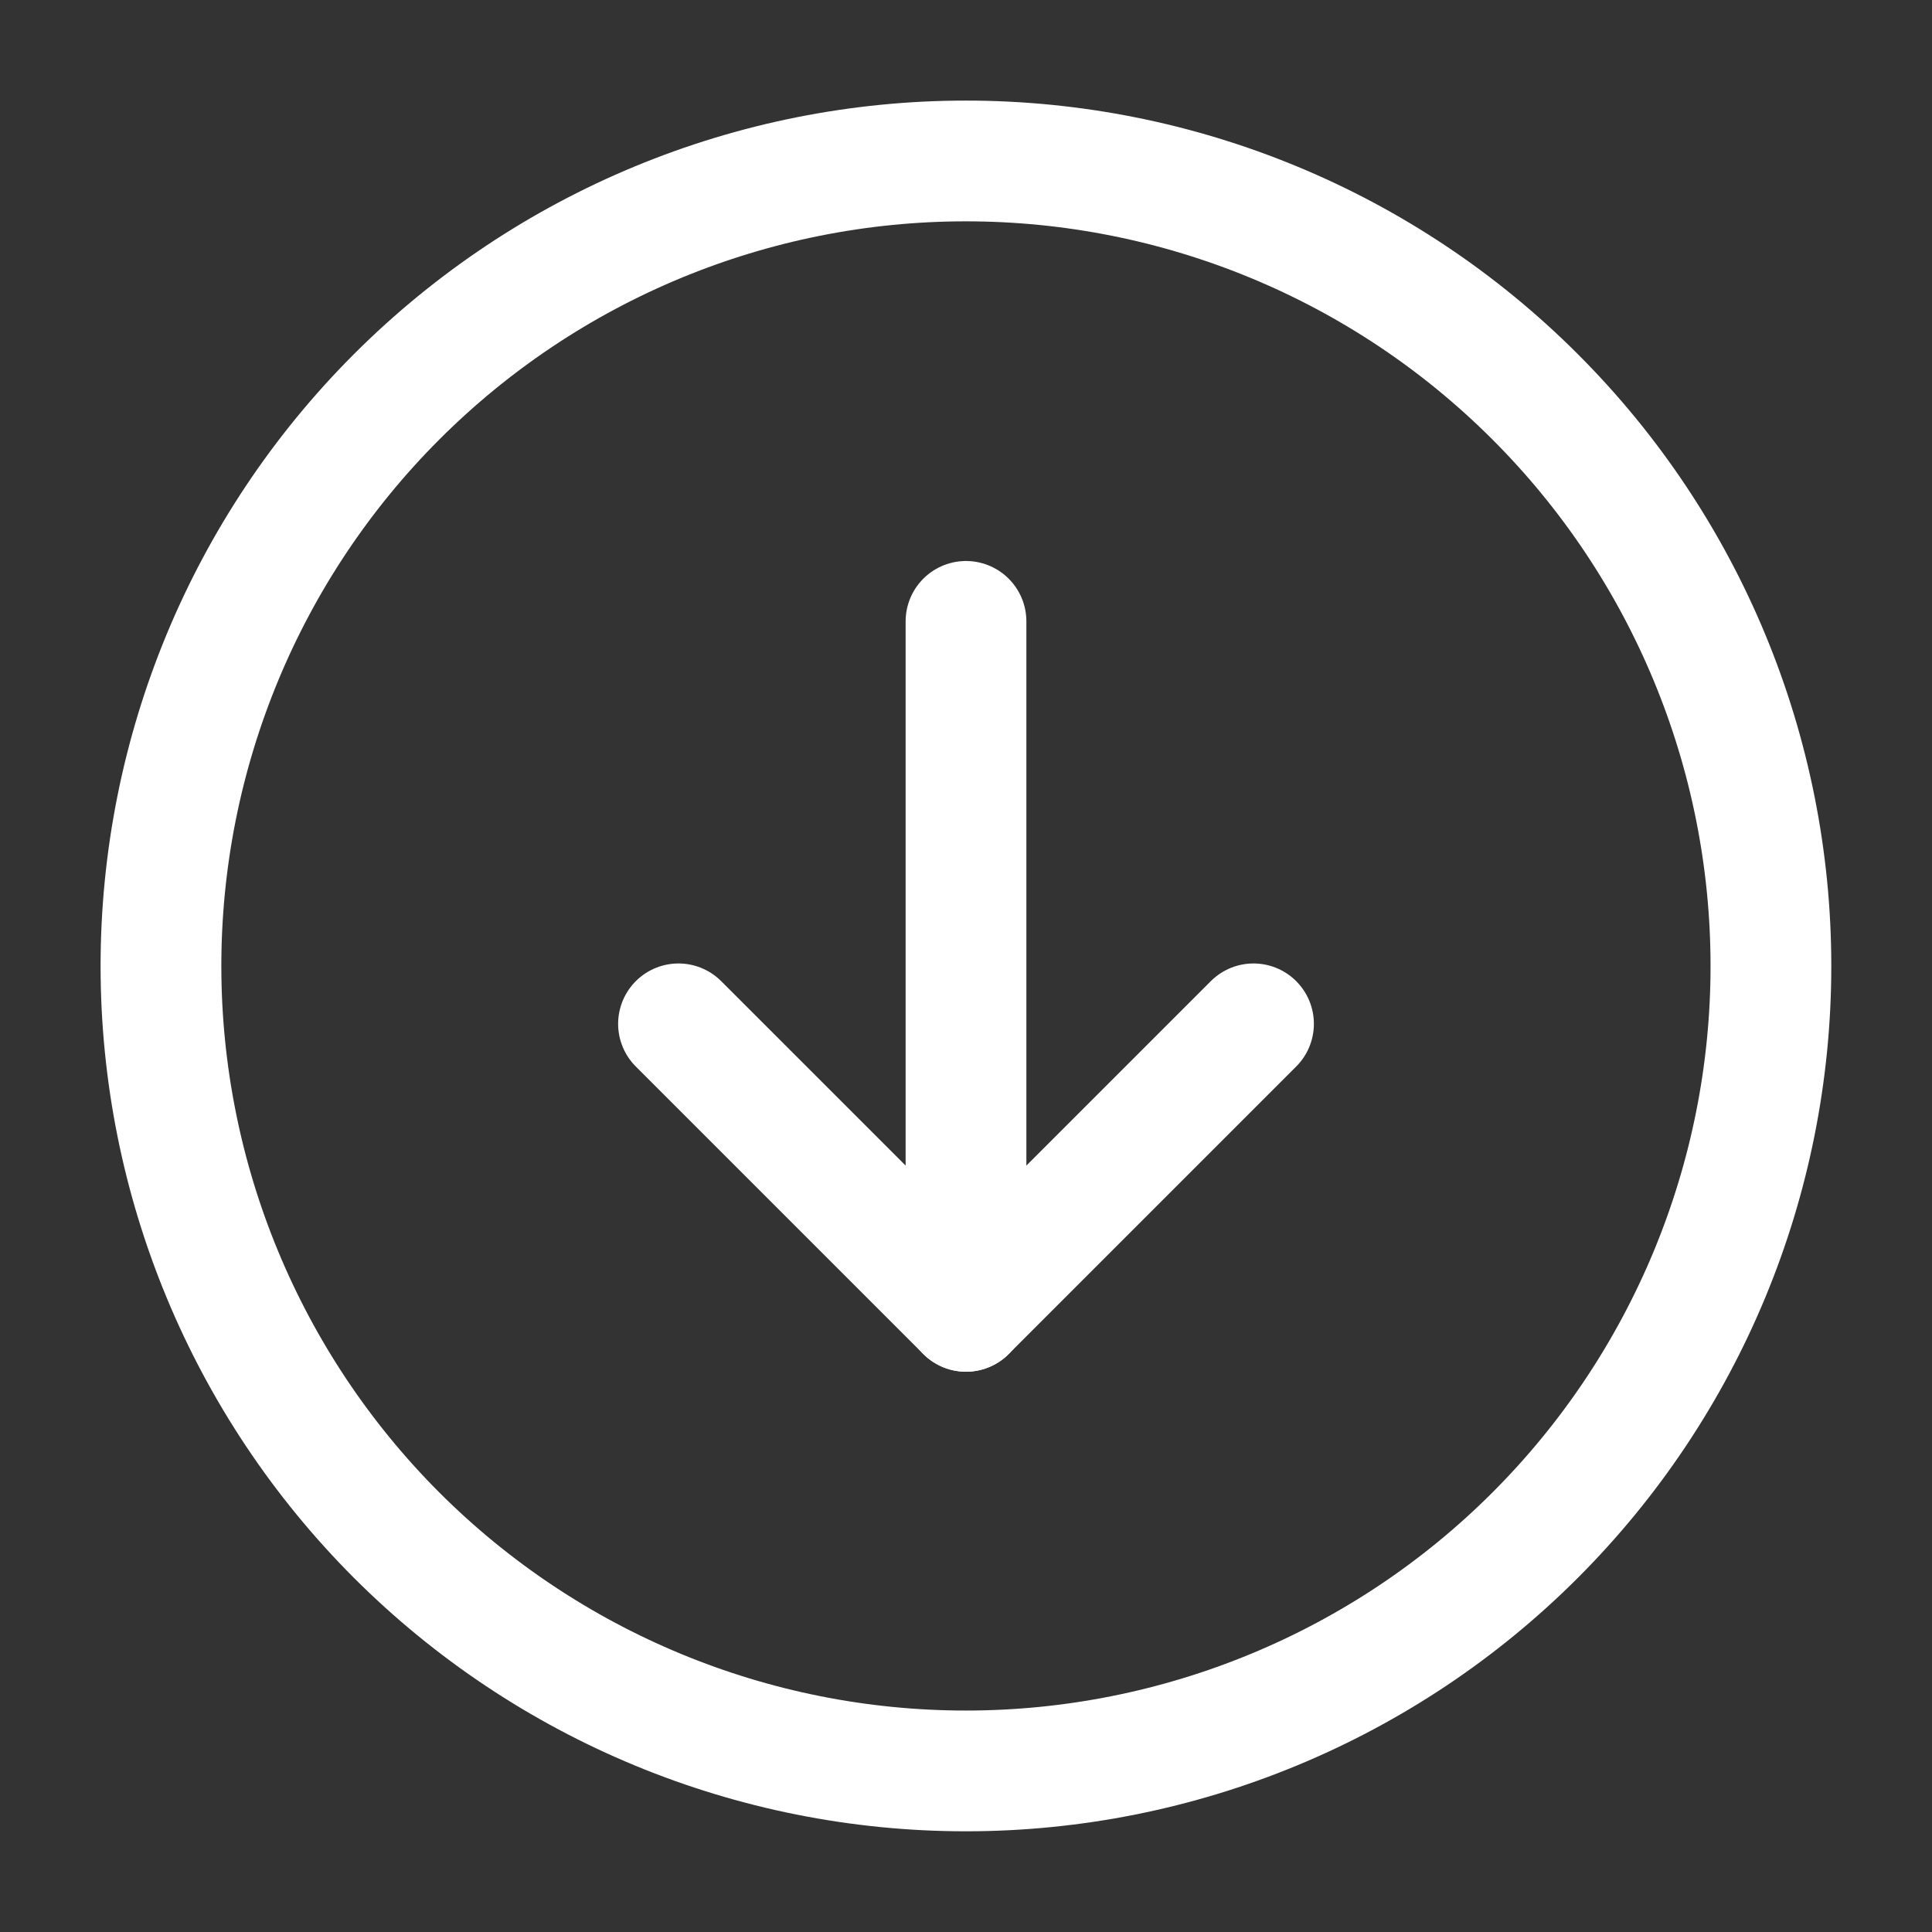 <svg width="16" height="16" viewBox="0 0 16 16" fill="none" xmlns="http://www.w3.org/2000/svg">
<rect x="0" y="0" width="16" height="16" fill="#333333" stroke="none"/>
<g clip-path="url(#clip0_218_4641)">
<path d="M8 10.86L8 5.146" stroke="white" stroke-linecap="round" stroke-linejoin="round"/>
<path d="M10.381 8.479L8 10.86L5.619 8.479" stroke="white" stroke-linecap="round" stroke-linejoin="round"/>
<path d="M7.999 14.666C9.767 14.666 11.463 13.964 12.713 12.714C13.964 11.463 14.666 9.768 14.666 8C14.666 6.232 13.964 4.536 12.713 3.286C11.463 2.035 9.767 1.333 7.999 1.333C6.231 1.333 4.536 2.035 3.285 3.286C2.035 4.536 1.333 6.232 1.333 8C1.333 9.768 2.035 11.463 3.285 12.714C4.536 13.964 6.231 14.666 7.999 14.666Z" stroke="white" stroke-linecap="round" stroke-linejoin="round"/>
</g>
<defs>
<clipPath id="clip0_218_4641">
<rect width="16" height="16" fill="white" transform="translate(16) rotate(90)"/>
</clipPath>
</defs>
</svg>
